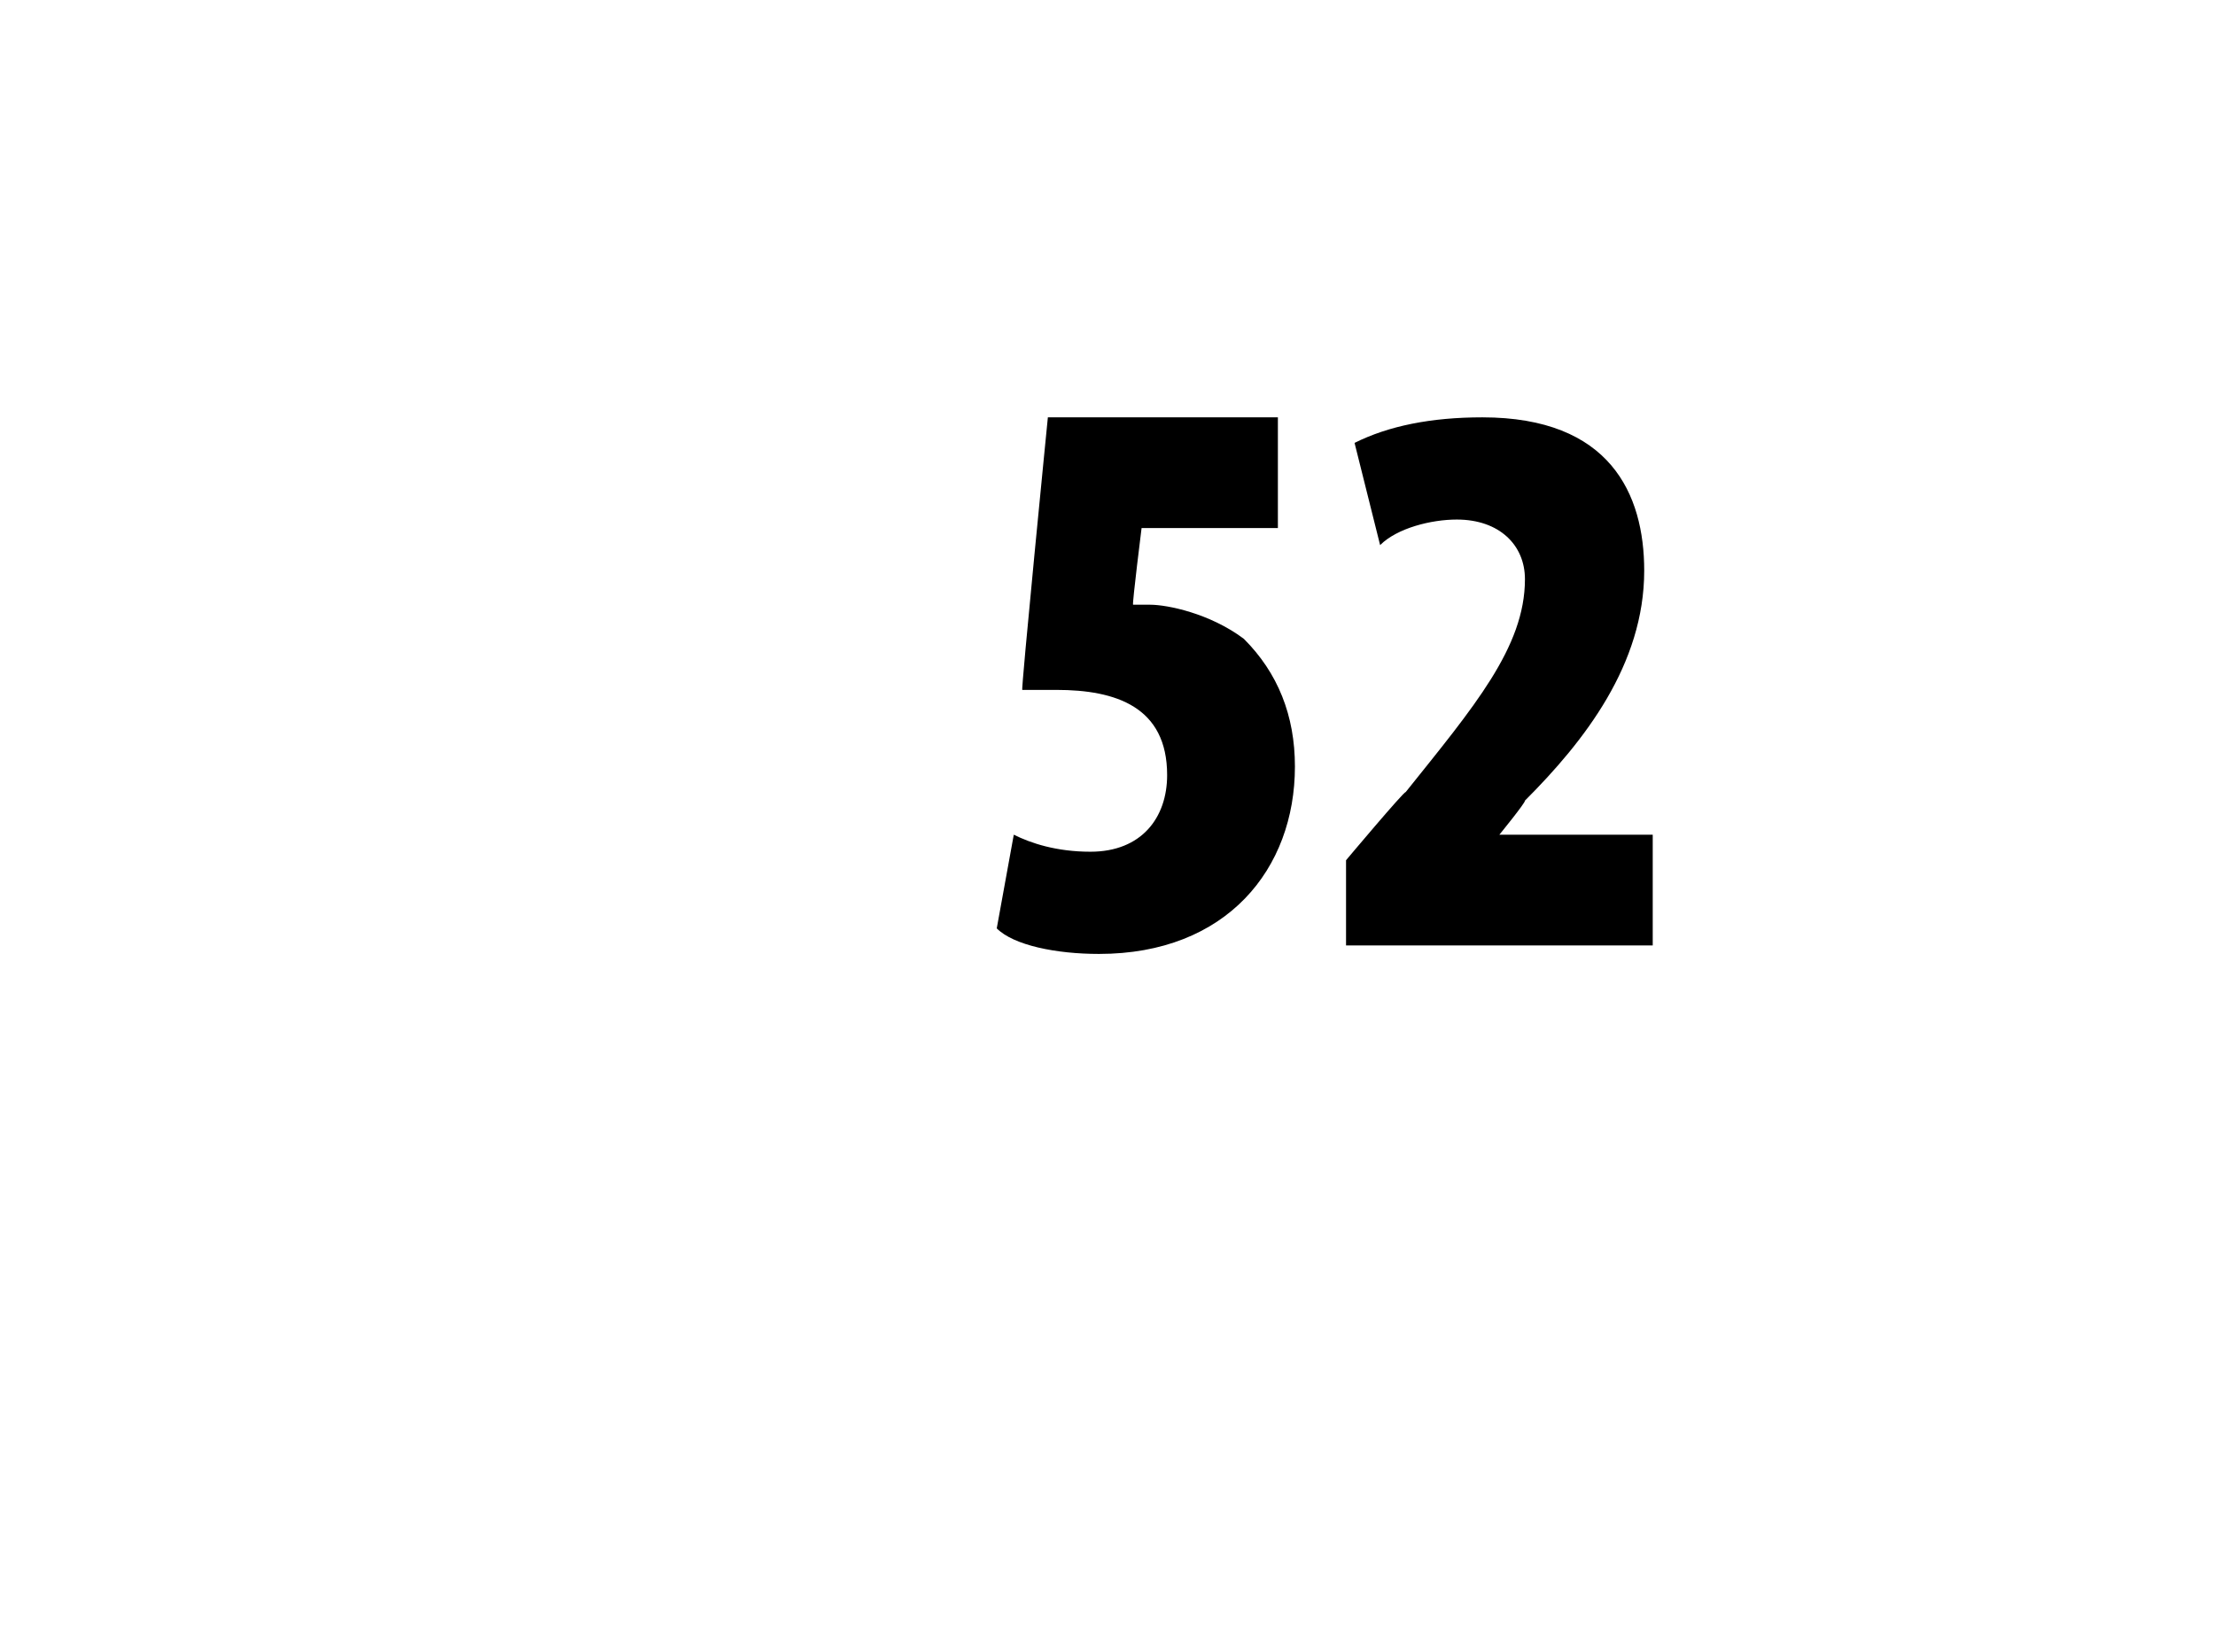 <?xml version="1.0" standalone="no"?><!DOCTYPE svg PUBLIC "-//W3C//DTD SVG 1.1//EN" "http://www.w3.org/Graphics/SVG/1.1/DTD/svg11.dtd"><svg xmlns="http://www.w3.org/2000/svg" version="1.1" width="26px" height="19.4px" viewBox="0 0 26 19.4"><desc>52</desc><defs/><g id="Polygon102767"><path d="m15 6.2h-1.6s-.11.88-.1.9h.2c.2 0 .7.1 1.1.4c.4.4.6.9.6 1.5c0 1.2-.8 2.2-2.3 2.2c-.5 0-1-.1-1.2-.3l.2-1.1c.2.1.5.2.9.2c.6 0 .9-.4.9-.9c0-.8-.6-1-1.3-1h-.4c-.02.03.3-3.2.3-3.2h2.7v1.3zm.8 4.9v-1s.68-.81.7-.8c.8-1 1.4-1.7 1.4-2.5c0-.4-.3-.7-.8-.7c-.3 0-.7.1-.9.3l-.3-1.2c.4-.2.9-.3 1.5-.3c1.5 0 1.9.9 1.9 1.8c0 1.1-.7 2-1.4 2.7c.01.02-.3.4-.3.4h1.8v1.3h-3.6z" stroke="none" fill="#000"/></g></svg>